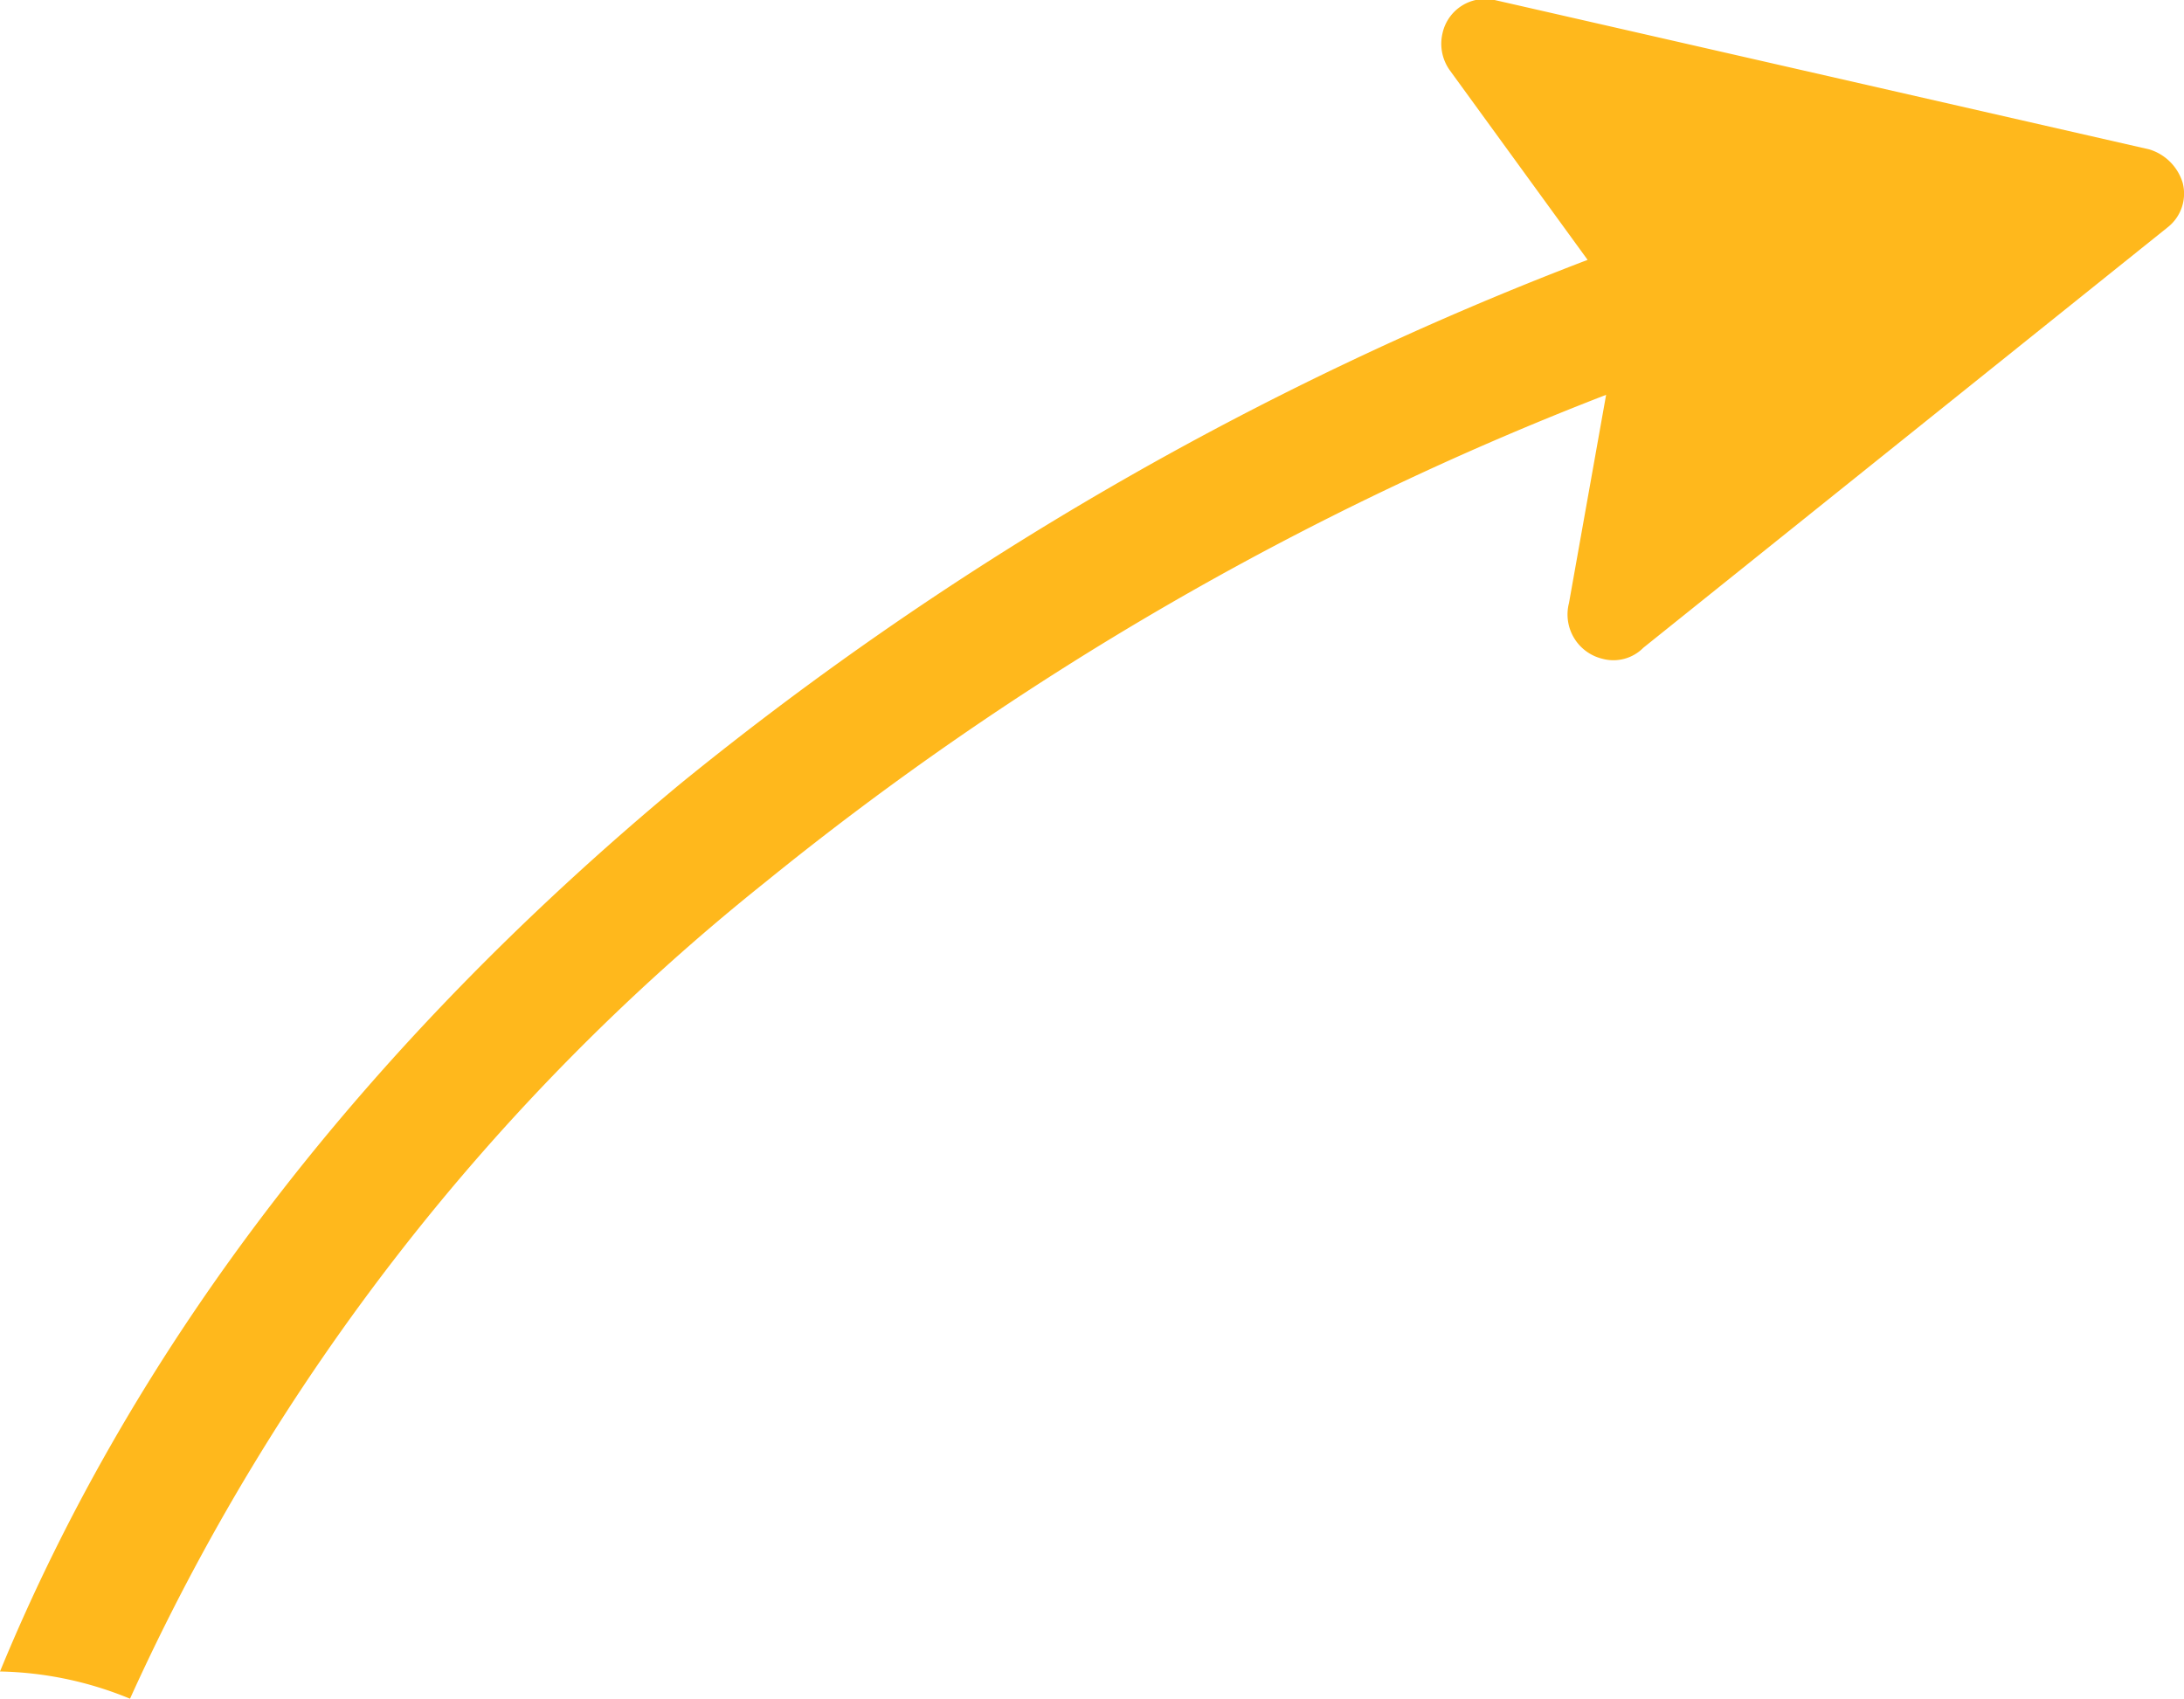 <svg xmlns="http://www.w3.org/2000/svg" viewBox="0 0 150 116.68"><defs><style>.cls-1{fill:#ffb81c;}</style></defs><g id="Layer_2" data-name="Layer 2"><g id="Layer_1-2" data-name="Layer 1"><path class="cls-1" d="M149.91,12.56a3.44,3.44,0,0,0-2.3-2.3L102.65,0a3,3,0,0,0-3.58,2.3,3.13,3.13,0,0,0,.52,2.55l9.45,13a226.8,226.8,0,0,0-62.33,36C25,71.89,9.24,92.35,0,114.81a24.57,24.57,0,0,1,8.93,1.87,152.09,152.09,0,0,1,43.65-56.1,214,214,0,0,1,57.73-33.46l-2.55,14.3a3.13,3.13,0,0,0,2.3,3.83,2.89,2.89,0,0,0,2.81-.76l36-28.87A2.94,2.94,0,0,0,149.91,12.56Z"></path></g></g></svg>